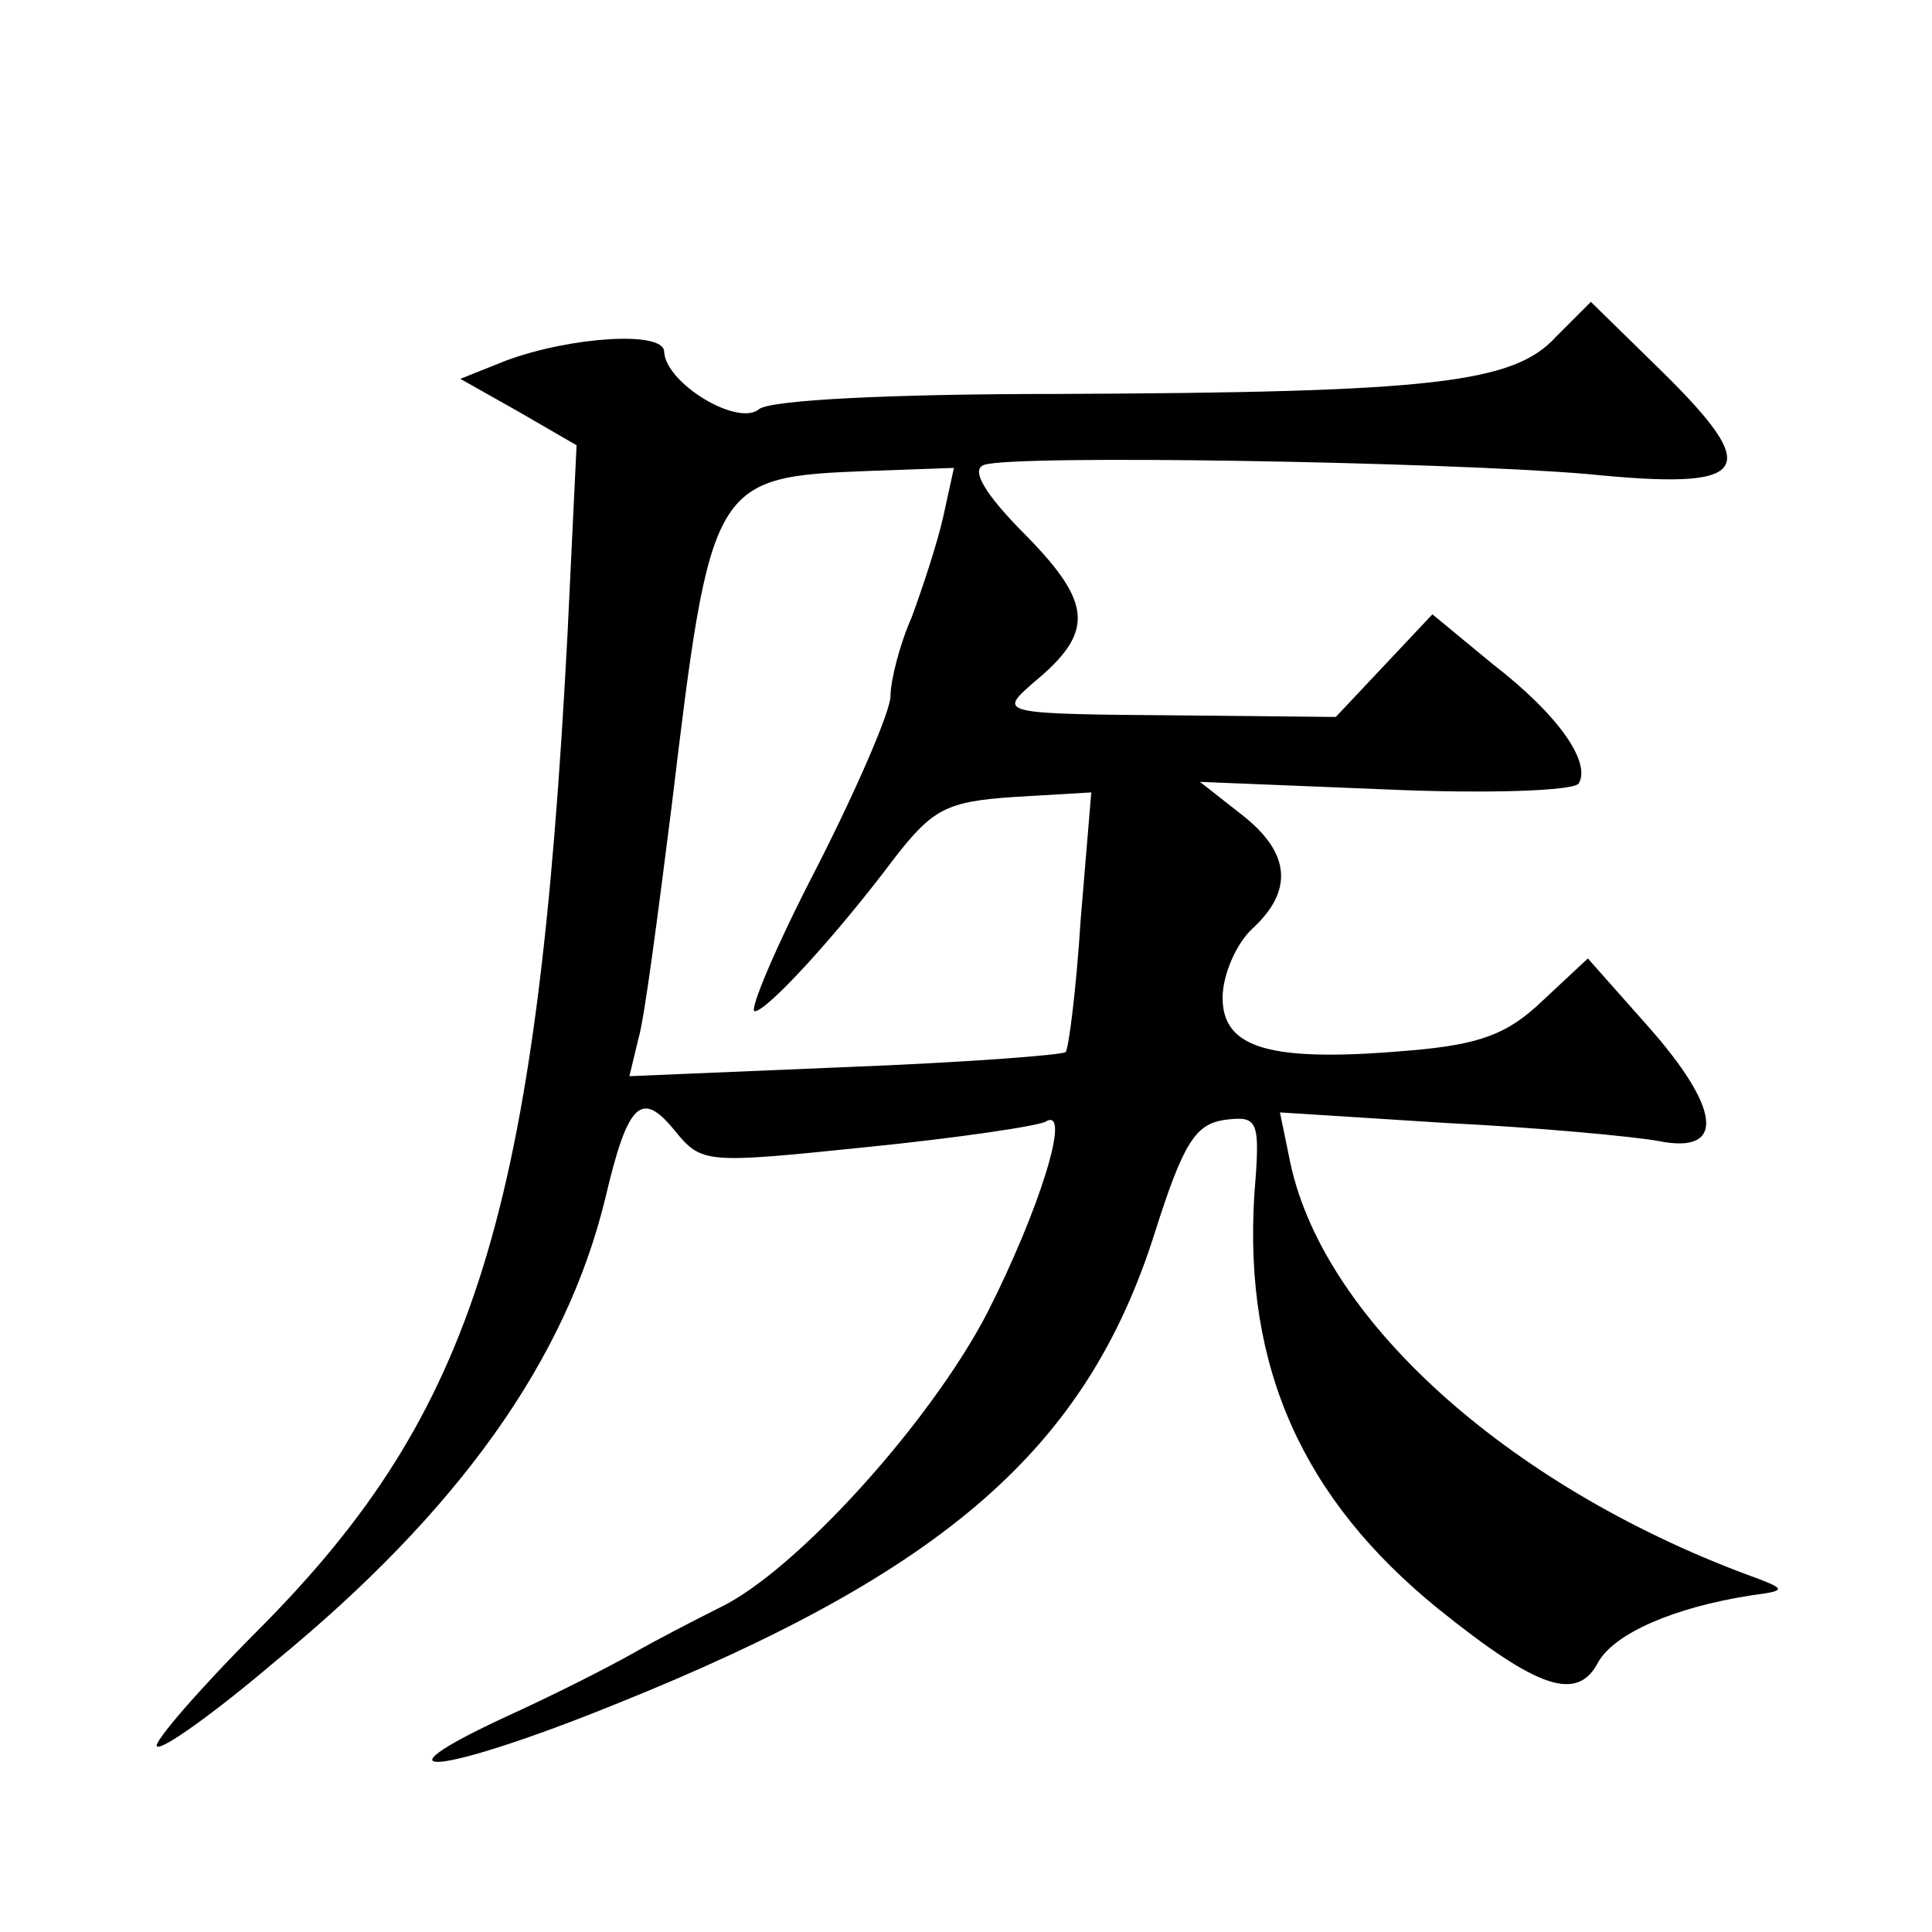 <?xml version="1.0" standalone="no"?>
<!DOCTYPE svg PUBLIC "-//W3C//DTD SVG 20010904//EN"
 "http://www.w3.org/TR/2001/REC-SVG-20010904/DTD/svg10.dtd">
<svg version="1.0" xmlns="http://www.w3.org/2000/svg"
 width="128pt" height="128pt" viewBox="0 0 128 128"
 preserveAspectRatio="xMidYMid meet">
<g transform="translate(0,128) scale(0.1,-0.1)"
fill="#0" stroke="none">
<path d="M1031 1057 c-28 -31 -82 -37 -331 -38 -110 0 -189 -4 -197 -10 -14 -12
-62 17 -63 38 0 14 -62 10 -105 -6 l-30 -12 39 -22 38 -22 -6 -125 c-20 -383 -61
-515 -204 -659 -40 -40 -71 -76 -68 -78 3 -3 38 22 78 56 122 100 193 200 219 307
15 64 24 72 46 45 18 -22 20 -22 127 -11 60 6 114 14 119 17 17 10 -4 -58 -39 -127
-38 -73 -127 -171 -177 -195 -18 -9 -43 -22 -57 -30 -14 -8 -51 -27 -84 -42 -95
-44 -44 -39 72 8 219 88 312 170 357 312 19 60 27 72 46 75 23 3 24 0 20 -50 -7
-114 32 -201 122 -274 66 -53 92 -62 106 -35 11 19 50 36 101 44 23 3 23 4 5 11
-161 58 -287 169 -310 275 l-7 34 110 -7 c61 -3 125 -9 141 -12 45 -9 41 22 -8
77 l-39 44 -30 -28 c-23 -22 -41 -29 -88 -33 -92 -8 -124 1 -124 35 0 15 9 36 20
46 27 25 25 50 -7 75 l-28 22 123 -5 c67 -3 125 -1 128 4 8 14 -13 45 -57 79 l-40
33 -32 -34 -32 -34 -100 1 c-124 1 -124 1 -100 22 40 33 39 52 -5 97 -28 28 -37
44 -28 47 20 7 304 2 399 -6 109 -11 118 1 50 68 l-47 46 -23 -23z m-406 -119 c-4
-18 -14 -48 -21 -67 -8 -18 -14 -42 -14 -52 0 -10 -22 -61 -49 -114 -27 -52 -45
-95 -41 -95 8 0 54 50 93 102 25 32 34 37 79 40 l51 3 -7 -84 c-3 -47 -8 -86 -10
-88 -2 -2 -68 -7 -146 -10 l-143 -6 6 25 c4 13 13 83 22 154 26 216 27 218 131
222 l56 2 -7 -32z"/>
</g>
</svg>
